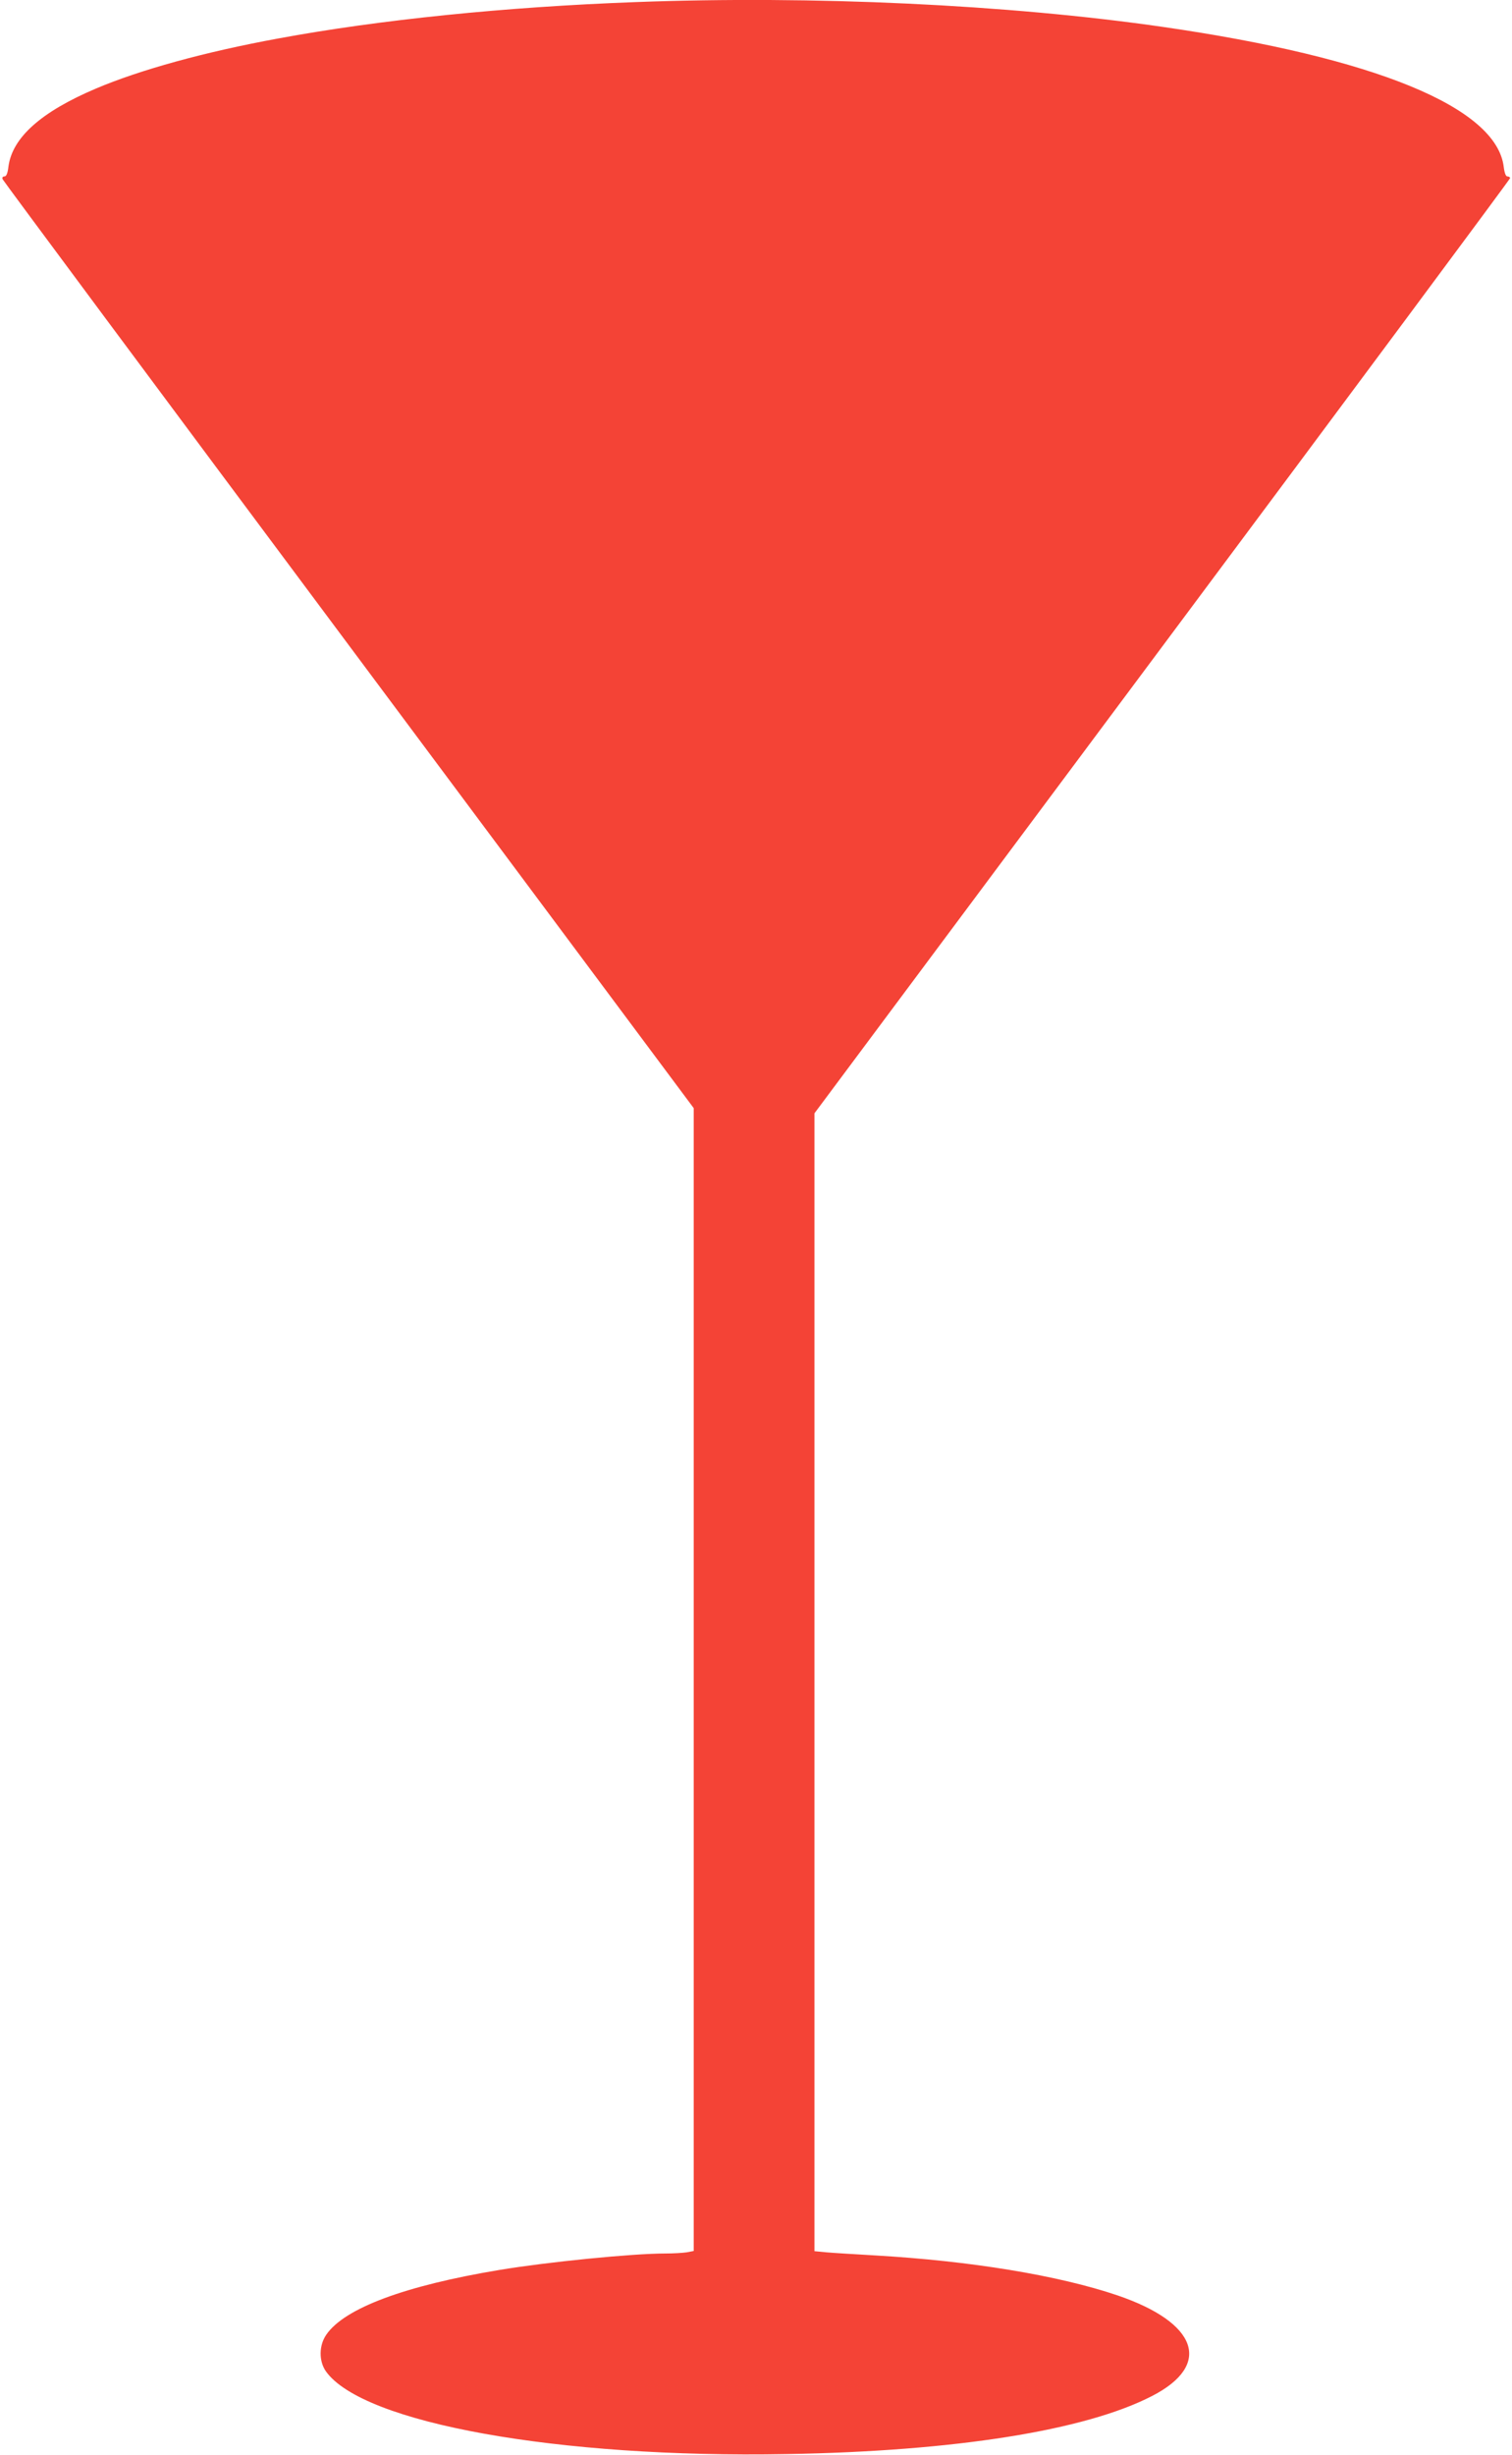 <?xml version="1.0" standalone="no"?>
<!DOCTYPE svg PUBLIC "-//W3C//DTD SVG 20010904//EN"
 "http://www.w3.org/TR/2001/REC-SVG-20010904/DTD/svg10.dtd">
<svg version="1.0" xmlns="http://www.w3.org/2000/svg"
 width="789pt" height="1280pt" viewBox="0 0 789 1280"
 preserveAspectRatio="xMidYMid meet">
<g transform="translate(0,1280) scale(0.1,-0.1)"
fill="#f44336" stroke="none">
<path d="M3315 12789 c-679 -25 -1336 -92 -1865 -190 -382 -70 -719 -163 -950
-261 -285 -121 -436 -255 -456 -407 -4 -35 -11 -51 -21 -51 -9 0 -13 -6 -9
-15 3 -8 816 -1102 1806 -2429 l1800 -2414 0 -2980 0 -2979 -37 -7 c-21 -3
-70 -6 -110 -6 -173 0 -615 -44 -868 -86 -492 -82 -807 -199 -902 -337 -39
-56 -40 -138 -2 -192 193 -270 1211 -453 2404 -431 879 15 1558 123 1907 303
315 162 239 382 -182 525 -308 104 -764 179 -1265 208 -104 6 -218 13 -252 16
l-63 6 0 2966 0 2967 1815 2434 c998 1338 1815 2437 1815 2442 0 5 -6 9 -14 9
-8 0 -15 17 -19 49 -37 311 -671 571 -1781 731 -805 116 -1823 164 -2751 129z"/>
</g>
</svg>

